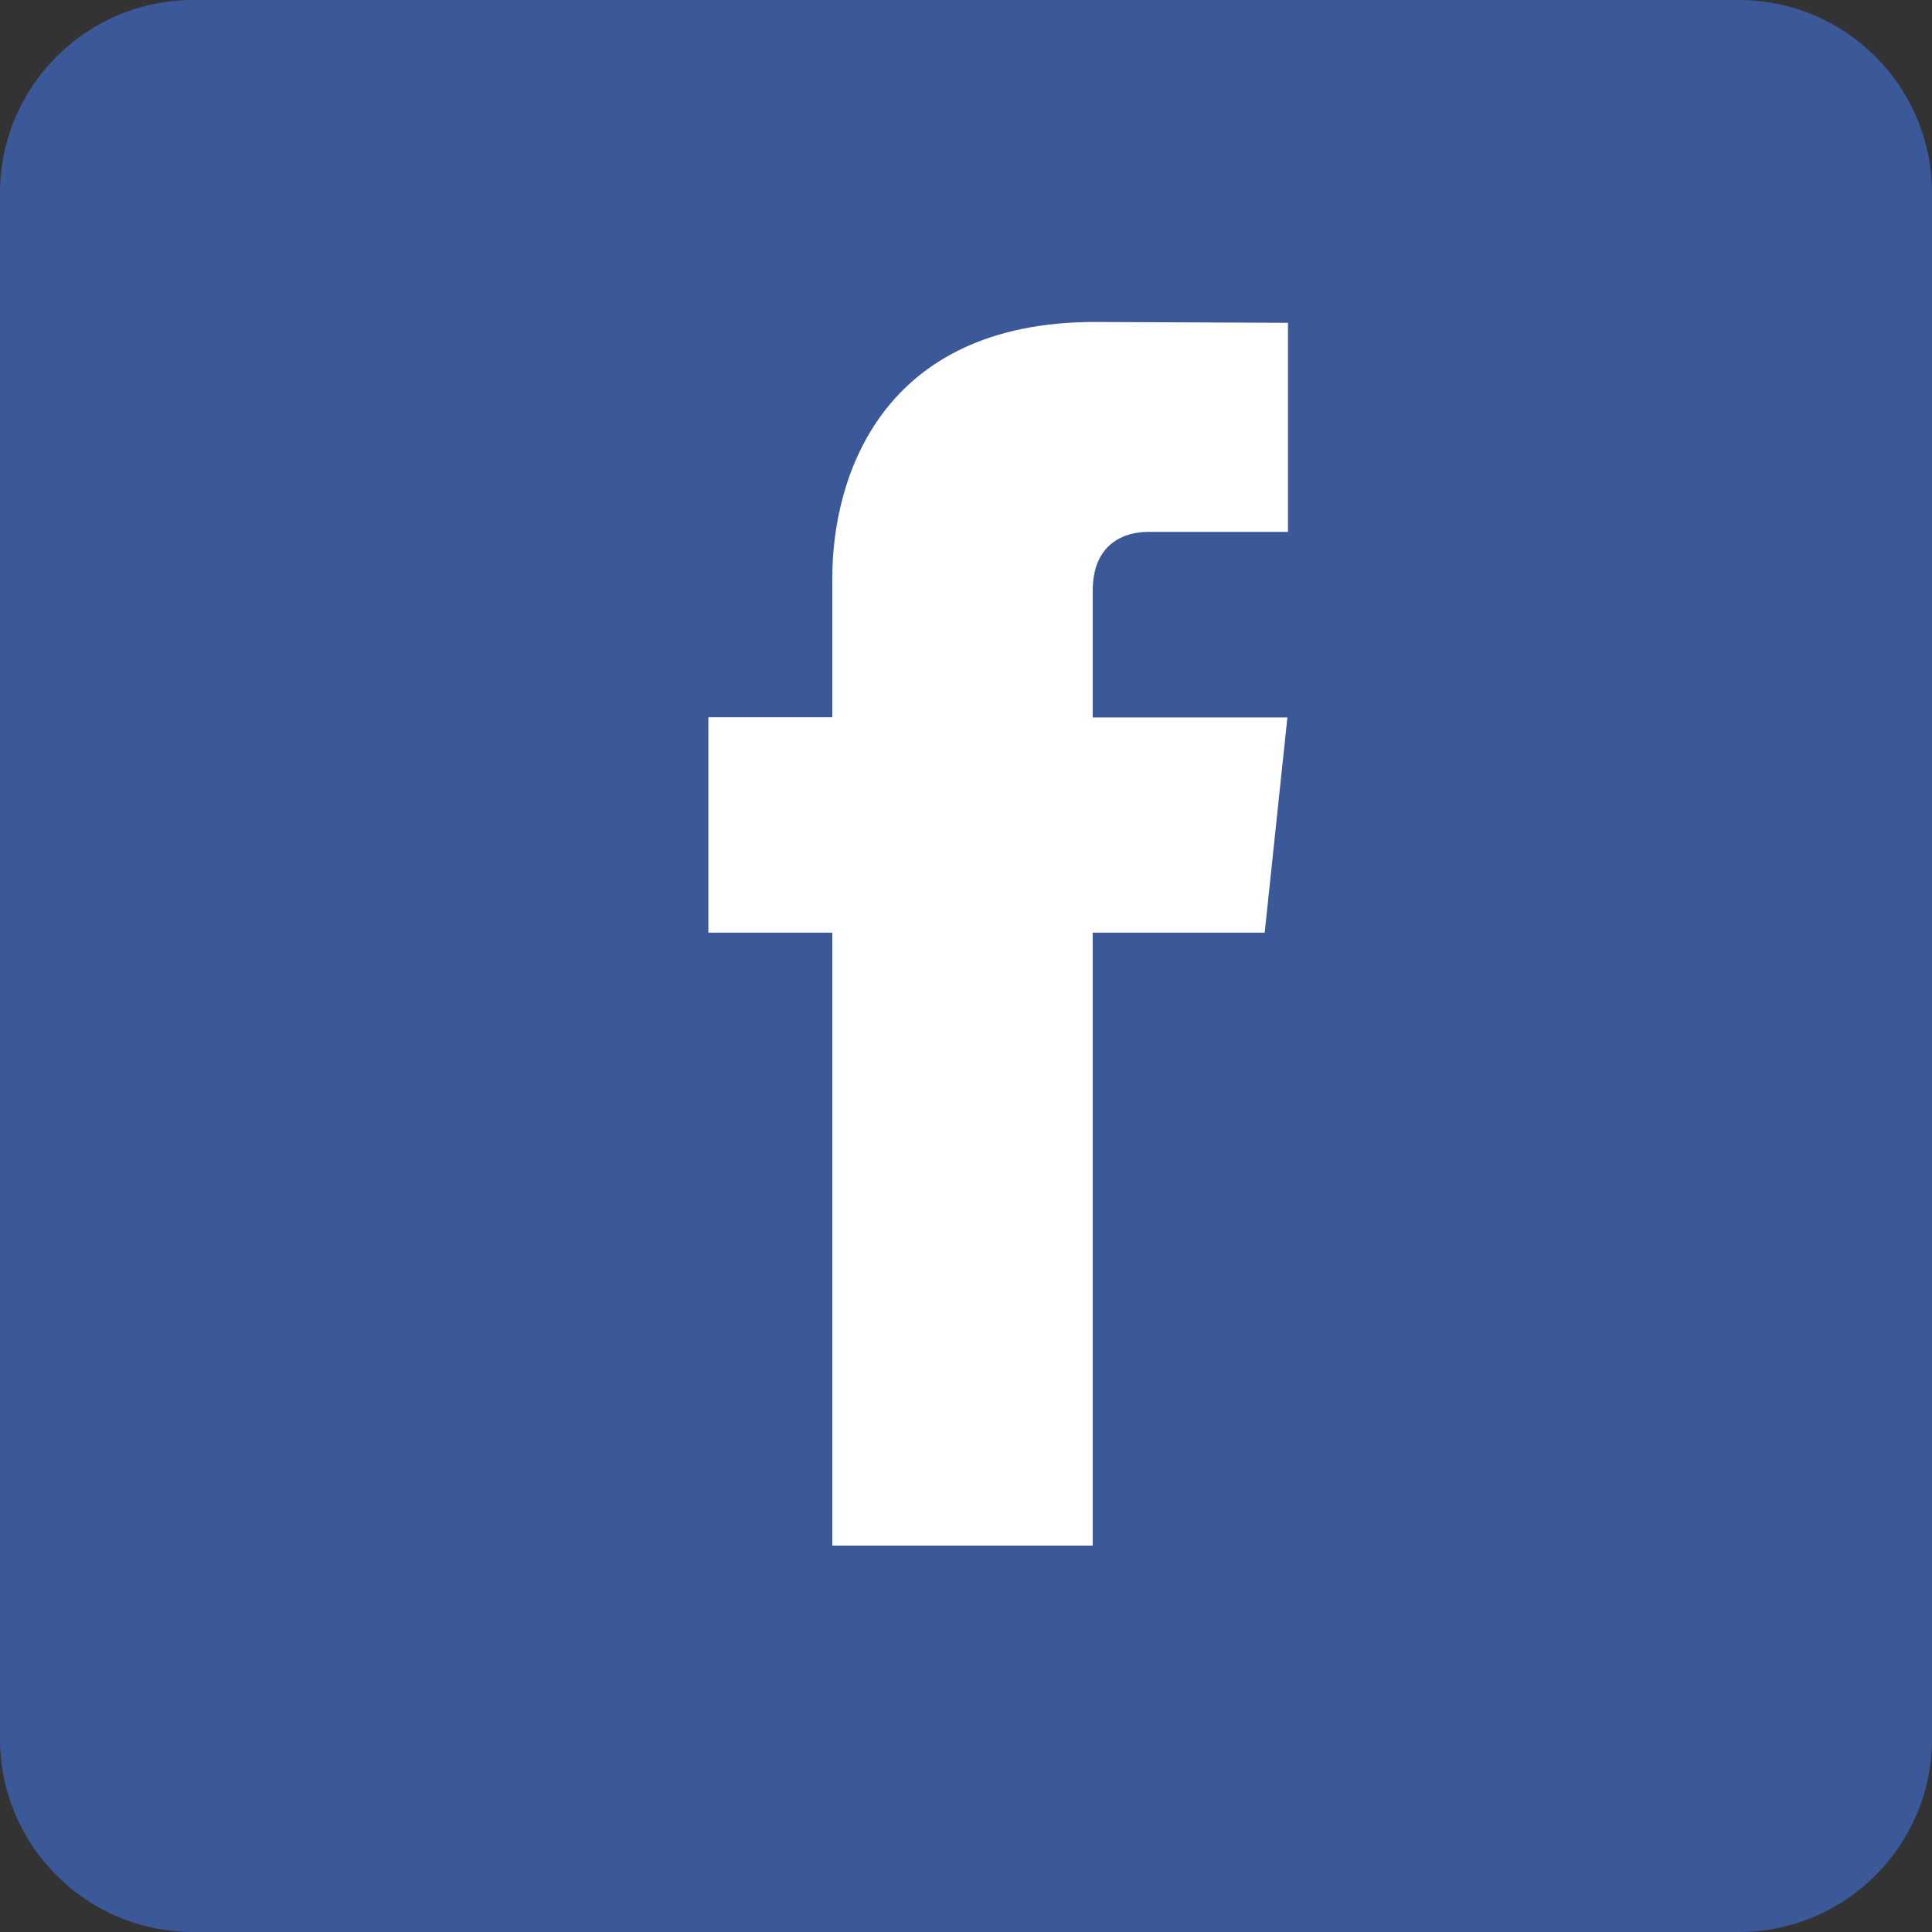 <svg width="20" height="20" viewBox="0 0 20 20" fill="none" xmlns="http://www.w3.org/2000/svg">
<rect x="0" y="0" width="20" height="20" fill="#333333" stroke="none"/>
<path d="M18 0H2C0.895 0 0 0.895 0 2V18C0 19.105 0.895 20 2 20H18C19.105 20 20 19.105 20 18V2C20 0.895 19.105 0 18 0Z" fill="#3B5998"/>
<path d="M13.092 9.655H11.312V16H8.616V9.655H7.333V7.425H8.616V5.981C8.616 4.949 9.119 3.333 11.336 3.333L13.333 3.342V5.506H11.884C11.646 5.506 11.312 5.622 11.312 6.114V7.427H13.327L13.092 9.655Z" fill="white"/>
</svg>
